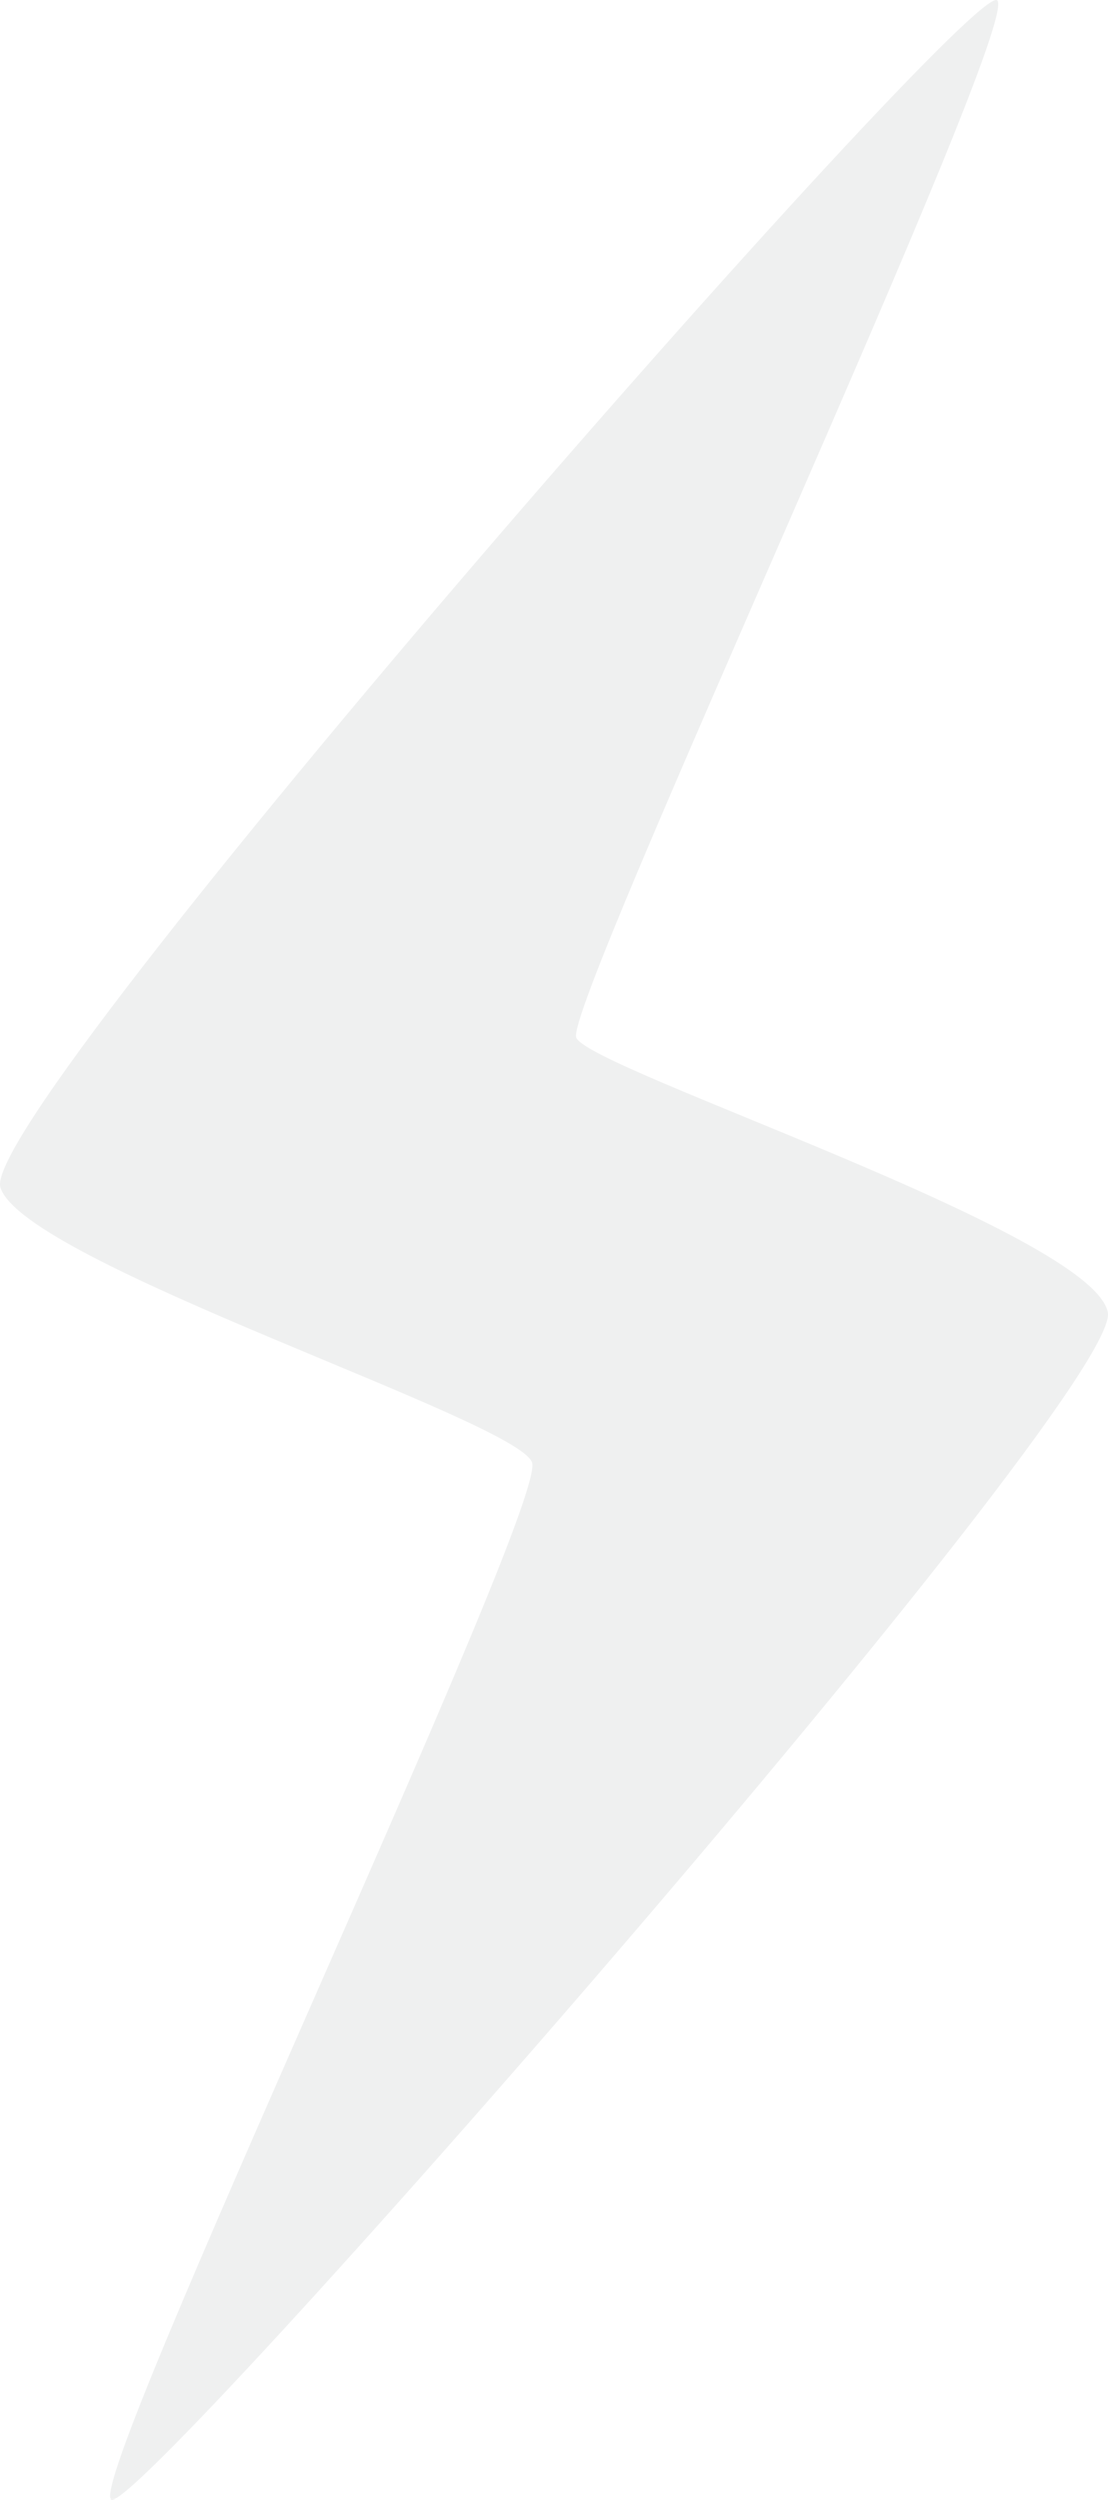 <?xml version="1.0" encoding="UTF-8"?> <svg xmlns="http://www.w3.org/2000/svg" width="161" height="363" viewBox="0 0 161 363" fill="none"> <path opacity="0.5" d="M16.164 362.97C12.259 360.409 79.623 218.583 77.308 212.352C74.974 206.12 3.545 183.393 0.063 172.443C-3.439 161.493 141.089 -3.141 144.893 0.046C148.677 3.232 81.917 146.006 83.729 150.664C85.56 155.302 158.76 178.977 160.974 190.572C163.208 202.168 20.048 365.531 16.164 362.97Z" fill="#E1E2E3"></path> </svg> 